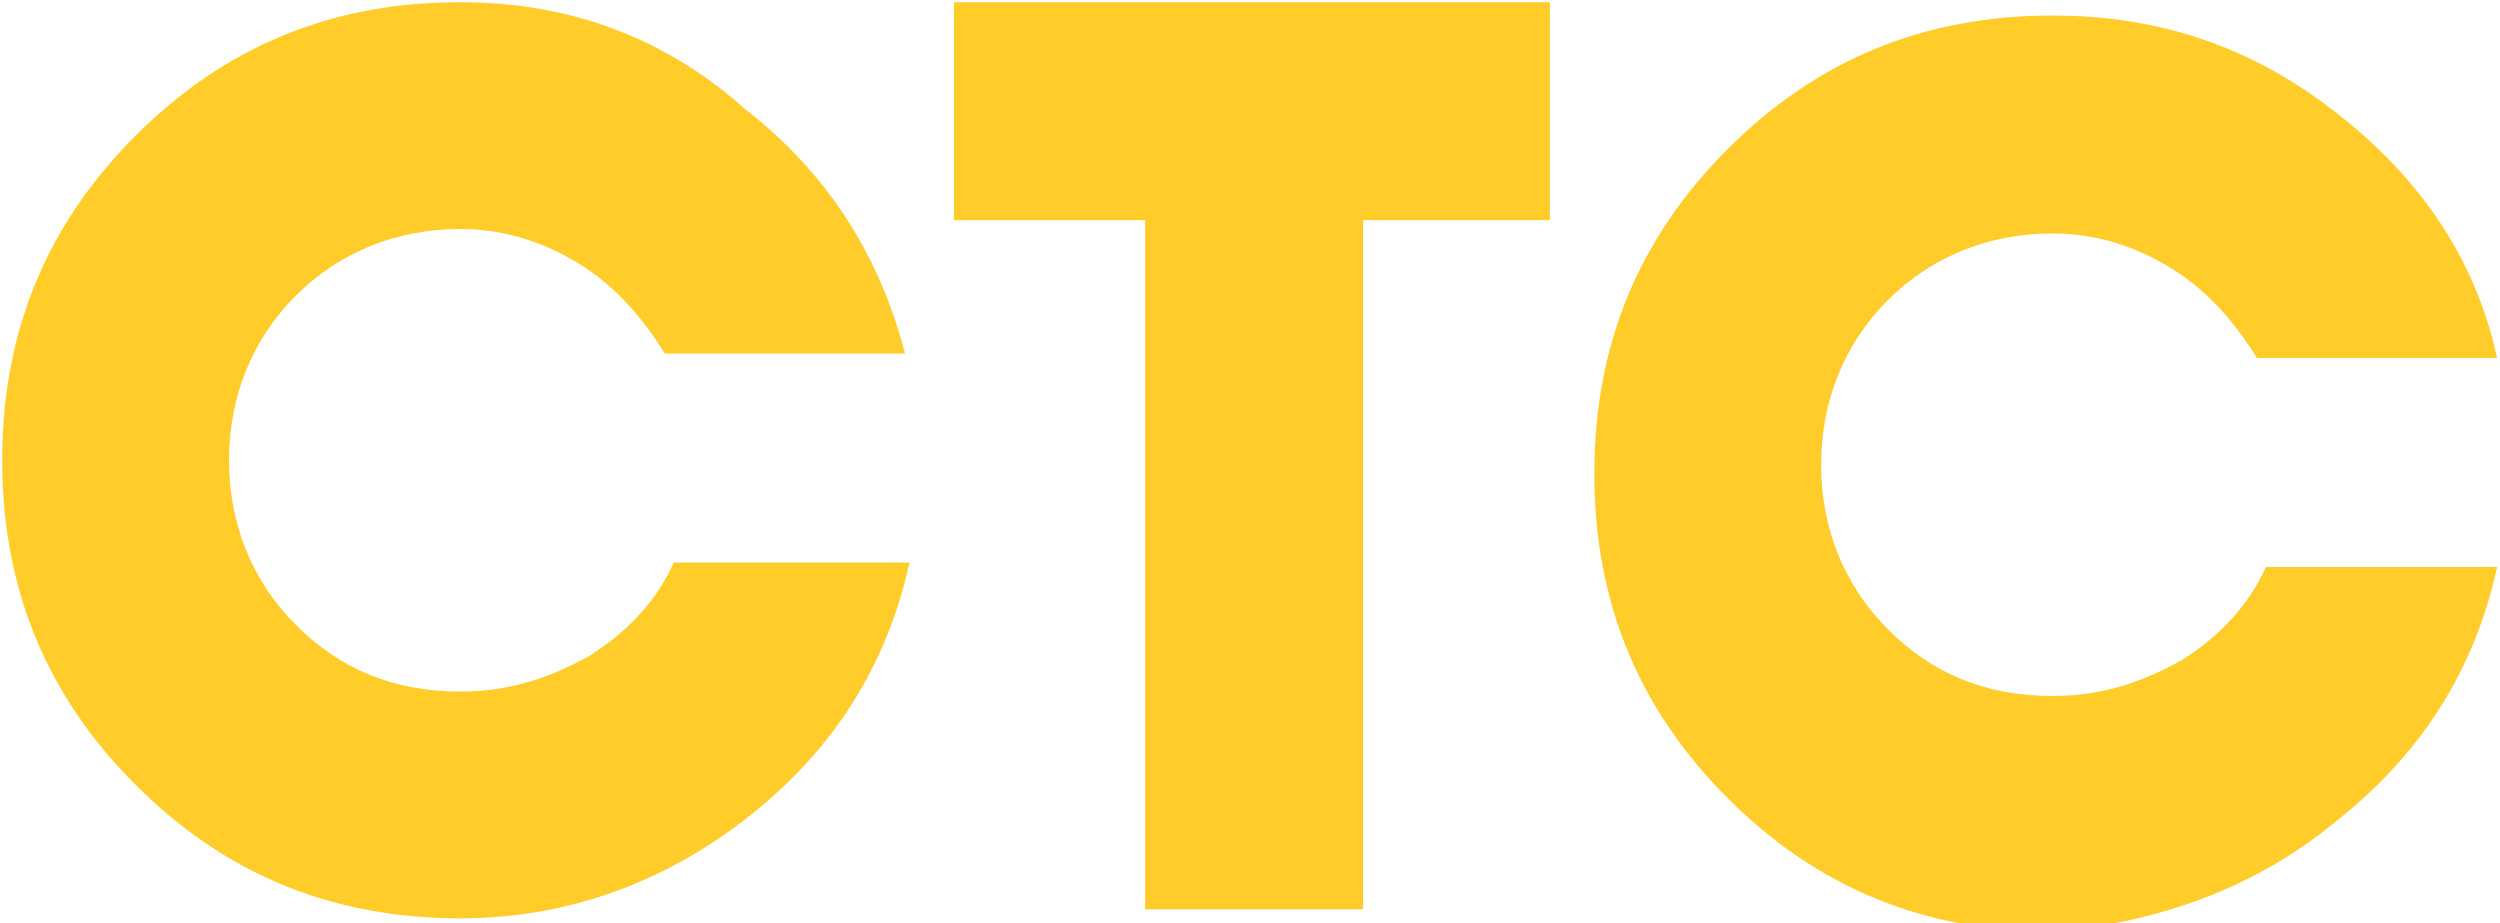 <svg id="Layer_1" xmlns="http://www.w3.org/2000/svg" width="189.5" height="70"><style>.st0{fill:#ffcc2a}</style><g transform="translate(-91.86 205.797) scale(3.371)"><path id="Duplicate_Items_Folder_Symbol_1_0_Layer0_0_FILL" class="st0" d="M37.6-61c-2.9 0-5.3 1-7.3 3s-3 4.4-3 7.3c0 2.9 1 5.3 3 7.3s4.4 3 7.3 3c2.4 0 4.6-.8 6.5-2.3 1.9-1.5 3.1-3.4 3.6-5.7h-5.3c-.4.9-1.1 1.6-1.9 2.1-.9.5-1.8.8-2.9.8-1.5 0-2.7-.5-3.7-1.5s-1.5-2.3-1.5-3.7c0-1.4.5-2.7 1.5-3.7s2.3-1.5 3.7-1.5c1 0 1.9.3 2.7.8.8.5 1.4 1.2 1.9 2h5.4c-.6-2.3-1.8-4.1-3.6-5.5-1.9-1.7-4.1-2.4-6.4-2.4z"/></g><g transform="translate(-91.86 205.797) scale(3.371)"><path id="Duplicate_Items_Folder_Symbol_2_0_Layer0_0_FILL" class="st0" d="M48.7-61v4.9H53v15.5h4.9v-15.5h4.2V-61H48.7z"/></g><g transform="translate(-91.86 205.797) scale(3.371)"><path id="Duplicate_Items_Folder_Symbol_3_0_Layer0_0_FILL" class="st0" d="M79.8-42.6c1.9-1.5 3.1-3.4 3.6-5.7h-5.2c-.4.9-1.1 1.6-1.9 2.1-.9.5-1.8.8-2.9.8-1.5 0-2.7-.5-3.7-1.5s-1.5-2.3-1.5-3.7.5-2.7 1.5-3.7 2.3-1.5 3.7-1.5c1 0 1.9.3 2.7.8.8.5 1.4 1.2 1.9 2h5.4c-.5-2.3-1.8-4.1-3.6-5.5-1.9-1.5-4-2.2-6.4-2.2-2.9 0-5.3 1-7.3 3s-3 4.4-3 7.3c0 2.9 1 5.3 3 7.3s4.4 3 7.3 3c2.4-.2 4.6-1 6.4-2.5z"/></g></svg>